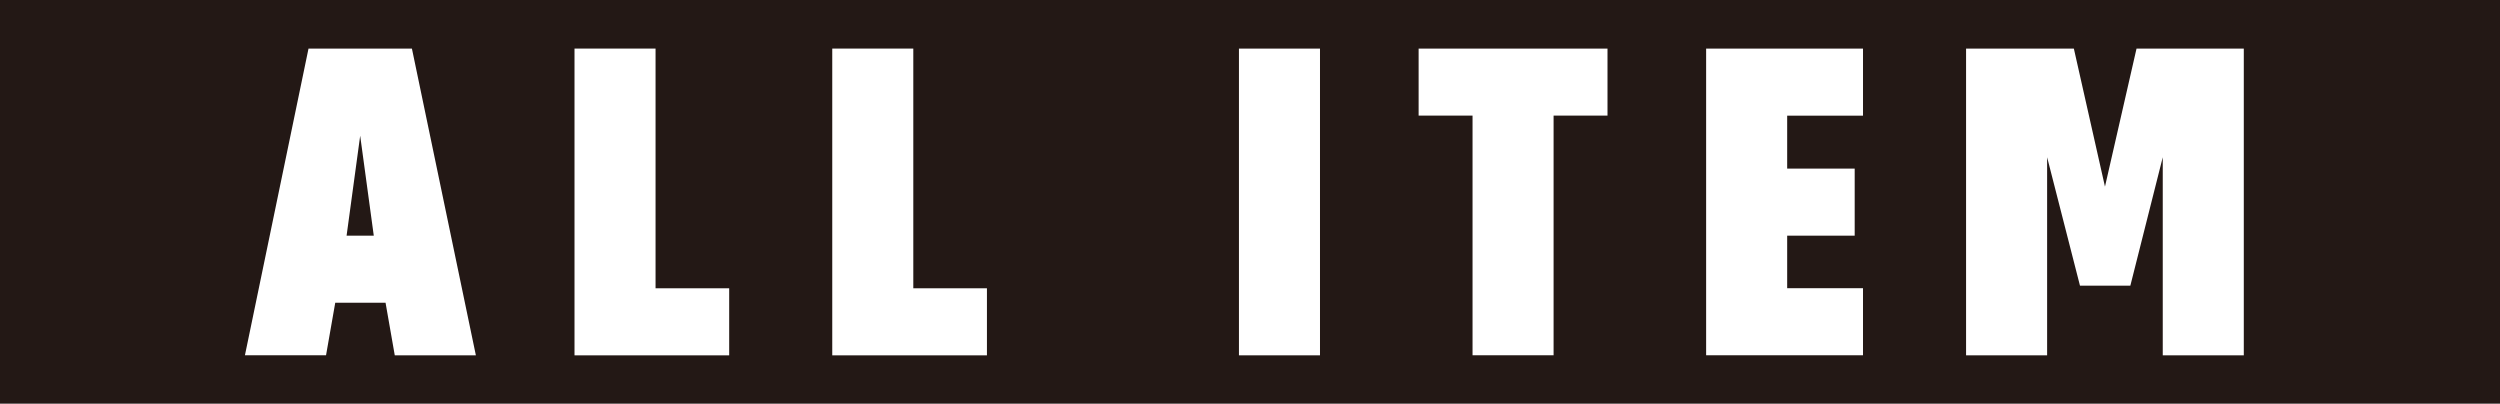 <?xml version="1.0" encoding="UTF-8"?>
<svg id="_レイヤー_2" data-name="レイヤー 2" xmlns="http://www.w3.org/2000/svg" width="388.07" height="62.66" viewBox="0 0 388.07 62.66">
  <defs>
    <style>
      .cls-1 {
        fill: #231815;
      }

      .cls-1, .cls-2 {
        stroke-width: 0px;
      }

      .cls-2 {
        fill: #fff;
      }
    </style>
  </defs>
  <g id="DESIGN">
    <rect class="cls-1" width="388.07" height="62.66"/>
    <g>
      <path class="cls-2" d="M59.86,46.99h-7.82l-1.43,8.16h-12.59L47.89,7.54h16.05l9.93,47.62h-12.59l-1.43-8.16ZM58.02,36.58l-2.11-15.51-2.11,15.51h4.22Z"/>
      <path class="cls-2" d="M113.19,44.75v10.41h-24.01V7.54h12.58v37.21h11.43Z"/>
      <path class="cls-2" d="M153.2,44.75v10.41h-24.01V7.54h12.58v37.21h11.43Z"/>
      <path class="cls-2" d="M204.9,7.54v47.62h-12.58V7.54h12.58Z"/>
      <path class="cls-2" d="M249.53,17.94h-8.37v37.21h-12.58V17.94h-8.37V7.54h29.32v10.41Z"/>
      <path class="cls-2" d="M277.42,17.94v8.23h10.48v10.41h-10.48v8.16h11.77v10.41h-24.35V7.54h24.35v10.41h-11.77Z"/>
      <path class="cls-2" d="M348.3,7.54v47.62h-12.58v-30.75l-5.03,19.93h-7.82l-5.1-19.93v30.75h-12.58V7.54h16.73l4.83,21.43,4.9-21.43h16.67Z"/>
    </g>
  </g>
</svg>